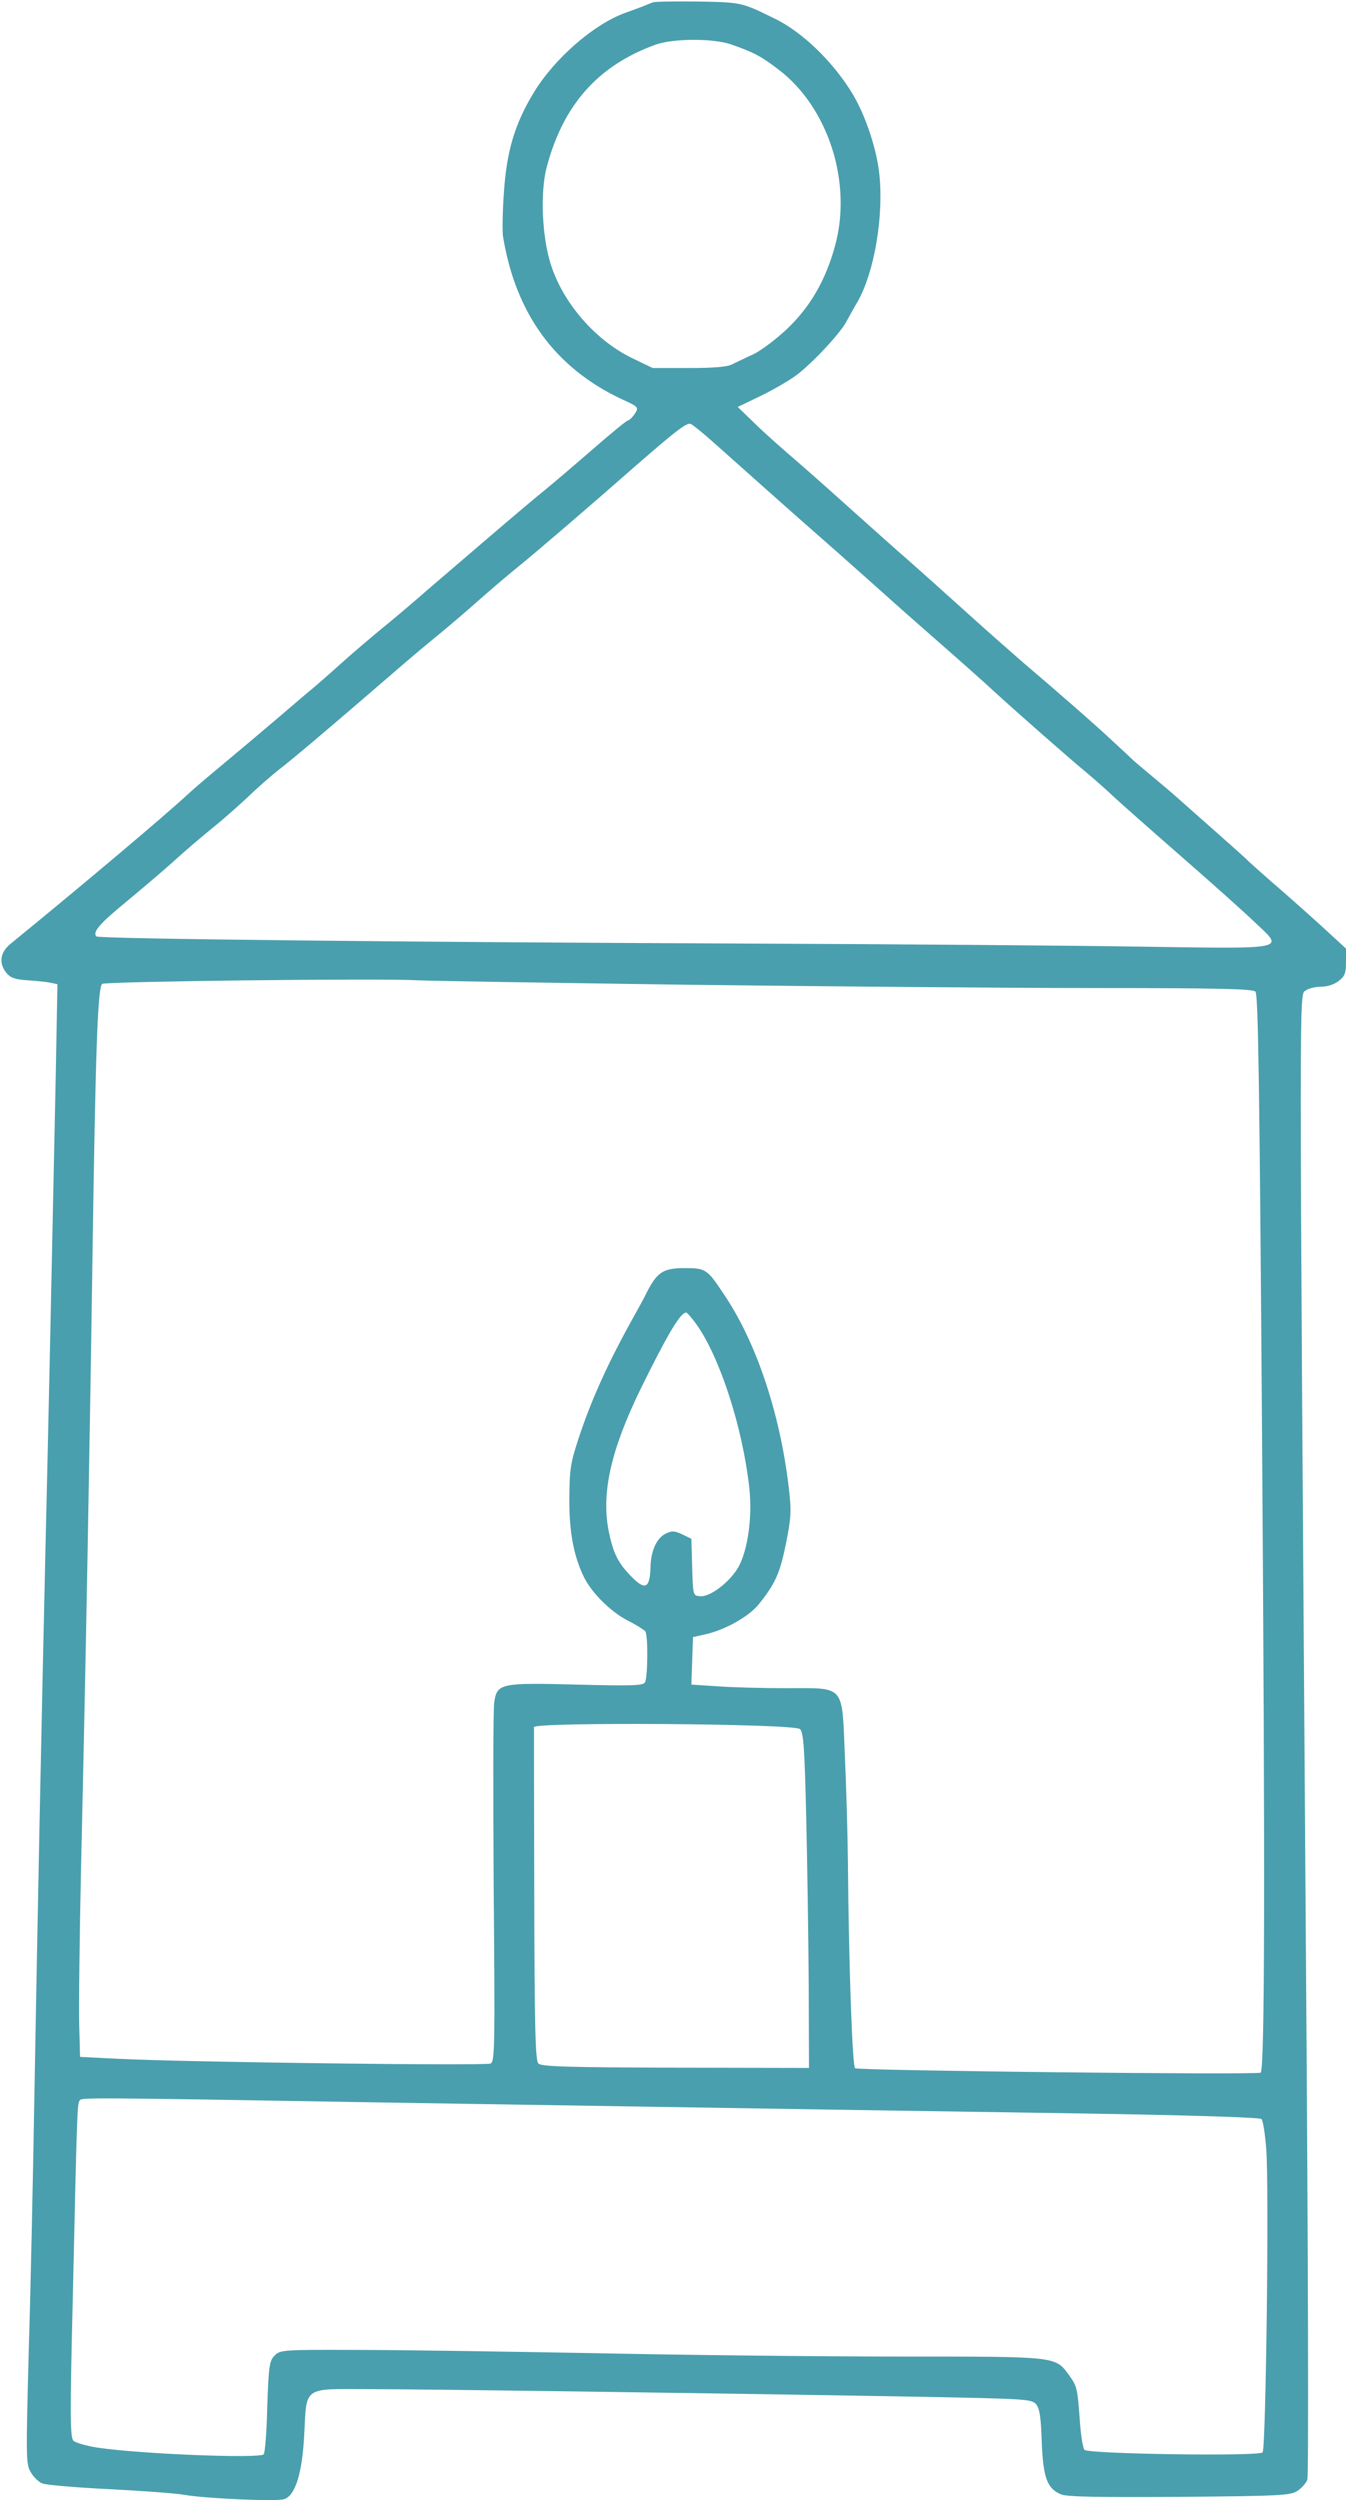 <svg width="650" height="1207" viewBox="0 0 650 1207" fill="none" xmlns="http://www.w3.org/2000/svg">
<path d="M315.333 1.133C314.267 1.533 312.133 2.333 310.667 3C309.2 3.533 305.333 5 302 6.2C286.933 11.534 267.733 28.2 257.733 44.733C248.533 59.934 244.667 73 243.333 93C242.667 102.467 242.533 112.067 242.933 114.333C249.067 151.533 268.133 177.533 300 192.6C308.533 196.467 308.533 196.6 306.533 199.8C305.333 201.533 303.867 203 303.2 203C302.667 203 295.467 208.867 287.333 215.933C279.067 223.133 268.133 232.467 262.933 236.733C253.733 244.2 238.667 257.133 206.8 284.467C198.933 291.4 188.4 300.2 183.467 304.2C178.667 308.2 170.133 315.4 164.667 320.333C159.2 325.267 153.2 330.467 151.333 332.067C149.467 333.533 142 339.933 134.667 346.2C127.333 352.467 115.467 362.467 108.4 368.333C101.333 374.2 93.467 380.867 91.067 383.133C79.733 393.667 39.867 427.267 5.067 455.667C-2.1907e-05 459.8 -0.667 465 3.067 469.667C5.067 472.067 7.2 472.867 13.467 473.267C17.733 473.533 22.8 474.067 24.533 474.467L27.733 475.133L26.933 518.733C24.4 639.4 23.333 690.2 22 745.667C20 833.134 18.133 925 16.667 1008.33C16 1048.33 14.8 1105.4 13.867 1135.27C12.533 1186.33 12.533 1189.67 14.8 1193.4C16 1195.67 18.533 1198.07 20.267 1198.87C22 1199.67 36.4 1200.87 52.4 1201.67C68.267 1202.47 84.933 1203.67 89.333 1204.47C99.333 1206.2 132.533 1207.67 136.933 1206.6C142.533 1205.13 146 1194.2 146.933 1175C148.133 1151.93 146.133 1153.27 178.133 1153.4C203.067 1153.4 341.6 1155.27 446.933 1157.13C494.667 1158.07 498.133 1158.2 500.267 1160.6C502 1162.6 502.667 1166.47 503.067 1178.73C503.733 1196.07 505.6 1201.4 512.4 1204.2C515.067 1205.4 531.2 1205.67 569.467 1205.4C618.133 1205 623.067 1204.73 626.4 1202.6C628.533 1201.27 630.667 1198.87 631.333 1197.13C632 1195.27 631.733 1089.8 630.667 946.2C627.333 464.334 627.333 480.6 630.533 478.2C632 477.133 635.333 476.333 638.133 476.333C641.067 476.333 644.4 475.267 646.533 473.533C649.467 471.267 650 469.8 650 464.333V457.933L637.067 446.067C629.867 439.533 619.467 430.333 614 425.667C608.533 420.867 603.467 416.333 602.667 415.533C602 414.733 595.333 408.867 588 402.333C580.667 395.8 572.267 388.467 569.333 385.8C566.4 383.133 560.667 378.333 556.667 375C552.667 371.667 548.4 368.067 547.2 367C546.133 365.933 541.6 361.667 537.2 357.667C529.733 350.6 510.8 334.067 493.867 319.667C489.6 315.933 478 305.8 468.267 297C458.533 288.2 445.867 276.867 440 271.667C434.133 266.6 420.667 254.6 410 245C399.333 235.4 386.533 224.067 381.333 219.667C376.267 215.267 368.4 208.333 364.133 204.067L356.267 196.467L366.8 191.4C372.667 188.6 380.533 184.067 384.4 181.267C392 175.667 406 160.733 408.8 155.133C409.867 153.267 412.133 149 414.133 145.667C422.133 131.667 426.8 104.733 424.667 84.334C423.467 72.334 418.133 56.2 412 45.8C402.8 30.334 387.6 15.4 373.867 8.867C358.133 1.133 358.133 1.133 337.333 0.733C326.4 0.6 316.4 0.733 315.333 1.133ZM353.333 21.534C364 25.267 367.467 27.134 375.733 33.4C400 51.667 411.733 88.2 403.2 118.867C398.667 135.4 391.2 148.2 380.133 158.733C374.8 163.8 367.467 169.267 363.867 171C360.267 172.6 355.733 174.867 353.733 175.8C351.333 177.133 344.933 177.667 332.667 177.667H315.2L304.933 172.733C287.333 164.067 271.867 146.2 266 127.667C261.733 114.333 260.8 92.867 264 80.734C272 50.467 288.933 31.534 316.667 21.534C325.333 18.467 344.8 18.467 353.333 21.534ZM344.8 213.8C363.333 230.333 382.8 247.667 398 261C406.4 268.333 416.8 277.667 421.333 281.667C425.733 285.667 438.933 297.4 450.667 307.667C462.4 317.933 475.333 329.4 479.333 333.133C489.733 342.733 517.067 366.733 524.4 372.733C527.867 375.667 533.733 380.733 537.333 384.2C541.067 387.667 556 400.867 570.667 413.667C585.333 426.467 601.467 440.867 606.4 445.667C620.133 458.6 622.667 458.067 550 457C516.667 456.467 432.667 455.8 363.333 455.533C195.733 454.867 47.733 453.267 46.533 452.067C44.533 449.933 48.4 445.667 61.067 435.267C68.133 429.4 78.4 420.733 83.733 415.933C88.933 411.133 97.6 403.8 102.667 399.667C107.867 395.533 115.467 388.733 119.733 384.733C123.867 380.733 130.533 374.867 134.4 371.8C141.2 366.6 158.533 351.933 189.733 325C197.333 318.333 207.6 309.8 212.533 305.8C217.333 301.8 225.867 294.6 231.333 289.667C236.8 284.867 245.2 277.667 250 273.8C260 265.667 284.533 244.6 307.6 224.333C326.133 208.2 331.467 204.067 333.467 204.6C334.267 204.867 339.467 209 344.8 213.8ZM331.333 475.4C398.4 476.2 487.333 477 528.933 477C588.533 477 604.933 477.4 606.267 478.733C607.6 480.067 608.267 523.8 609.467 694.067C610.933 902.067 610.8 998.6 608.8 1000.6C607.733 1001.8 414.933 999.667 412.933 998.467C411.6 997.667 409.867 947.934 409.467 899C409.333 885.4 408.667 862.334 408 847.667C406.533 812.867 408.4 815 379.6 815C368 815 352.933 814.6 346.133 814.067L333.867 813.267L334.267 801.8L334.667 790.334L340.667 789C350.133 786.867 361.867 780.334 366.533 774.334C374.4 764.6 376.667 759.4 379.6 745C382.133 732.067 382.267 729.667 380.8 717.267C376.533 681.8 365.067 647.667 349.6 624.867C341.467 612.6 340.8 612.2 330.667 612.2C320.4 612.2 317.467 614.067 312.533 623.533C311.067 626.6 308.267 631.667 306.4 635C294 657.133 286 674.734 279.733 693.4C275.467 706.334 275.067 709.134 274.933 723C274.8 739.134 276.933 750.867 281.867 761.134C285.6 768.867 294.933 778.2 303.333 782.467C307.333 784.467 311.067 786.867 311.6 787.534C313.067 789.534 312.8 809.934 311.467 812.2C310.4 813.8 305.067 813.934 278.667 813.267C241.6 812.334 240 812.6 238.667 821.934C238.133 825.134 238.133 865.267 238.4 911.4C239.067 988.2 238.933 995.134 236.933 996.2C234.533 997.4 88.533 995.534 57.333 993.934L38.667 993L38.267 978.334C38 970.2 38.4 934.6 39.2 899C41.333 807.4 43.333 699.267 44.667 606.333C46.133 506.067 47.2 476.867 49.333 475C50.8 473.8 184.4 472.2 202 473.267C206 473.533 264.267 474.467 331.333 475.4ZM336.267 639.267C347.733 655.4 358.667 689.267 361.867 718.467C363.467 733.534 360.8 750.334 355.733 757.934C351.067 764.867 342.4 771.134 338 770.6C334.667 770.334 334.667 770.2 334.267 756.6L333.867 742.867L329.467 740.734C325.6 739 324.533 738.867 321.333 740.467C317.067 742.6 314.267 748.867 314.133 756.6C313.867 767 311.467 768.067 304.4 760.6C298.4 754.334 296.133 749.8 294 739.4C290.267 721 294.933 700.067 309.467 670.334C322.133 644.6 328.533 633.667 331.333 633.667C331.867 633.667 334 636.2 336.267 639.267ZM386.267 834.734C388 836.067 388.533 843.267 389.333 877.4C389.867 899.934 390.4 936.334 390.533 958.334L390.667 998.334L326.267 998.2C273.333 998.067 261.467 997.667 260 996.2C258.533 994.734 258.133 979.667 258 915C257.867 871.4 257.867 834.867 257.867 833.8C258 831.267 383.2 832.067 386.267 834.734ZM184 1015C390.667 1018.33 444.267 1019.13 523.333 1020.33C573.333 1021.13 608.4 1022.2 609.2 1023C609.867 1023.67 610.933 1030.07 611.467 1037.27C612.933 1054.73 611.333 1181.8 609.733 1183.93C608.133 1185.93 526.4 1184.73 523.733 1182.73C522.933 1182.07 521.867 1175.4 521.333 1166.87C520.4 1153.53 520 1151.8 516.4 1146.87C509.6 1137.53 511.333 1137.67 436 1137.67C398.8 1137.67 332.667 1137 288.933 1136.07C245.2 1135.27 192.667 1134.47 172.4 1134.47C136.533 1134.33 135.333 1134.47 132.667 1137.13C130.133 1139.67 129.733 1141.93 129.067 1161.8C128.8 1173.8 128 1184.2 127.333 1184.87C125.2 1187 68.133 1184.73 47.333 1181.67C41.867 1180.87 36.533 1179.27 35.467 1178.33C33.867 1176.73 33.733 1166.6 35.2 1107.4C37.2 1017.93 37.333 1015.93 38.4 1014.2C39.333 1012.6 35.6 1012.47 184 1015Z" fill="#499FAD"/>
</svg>
